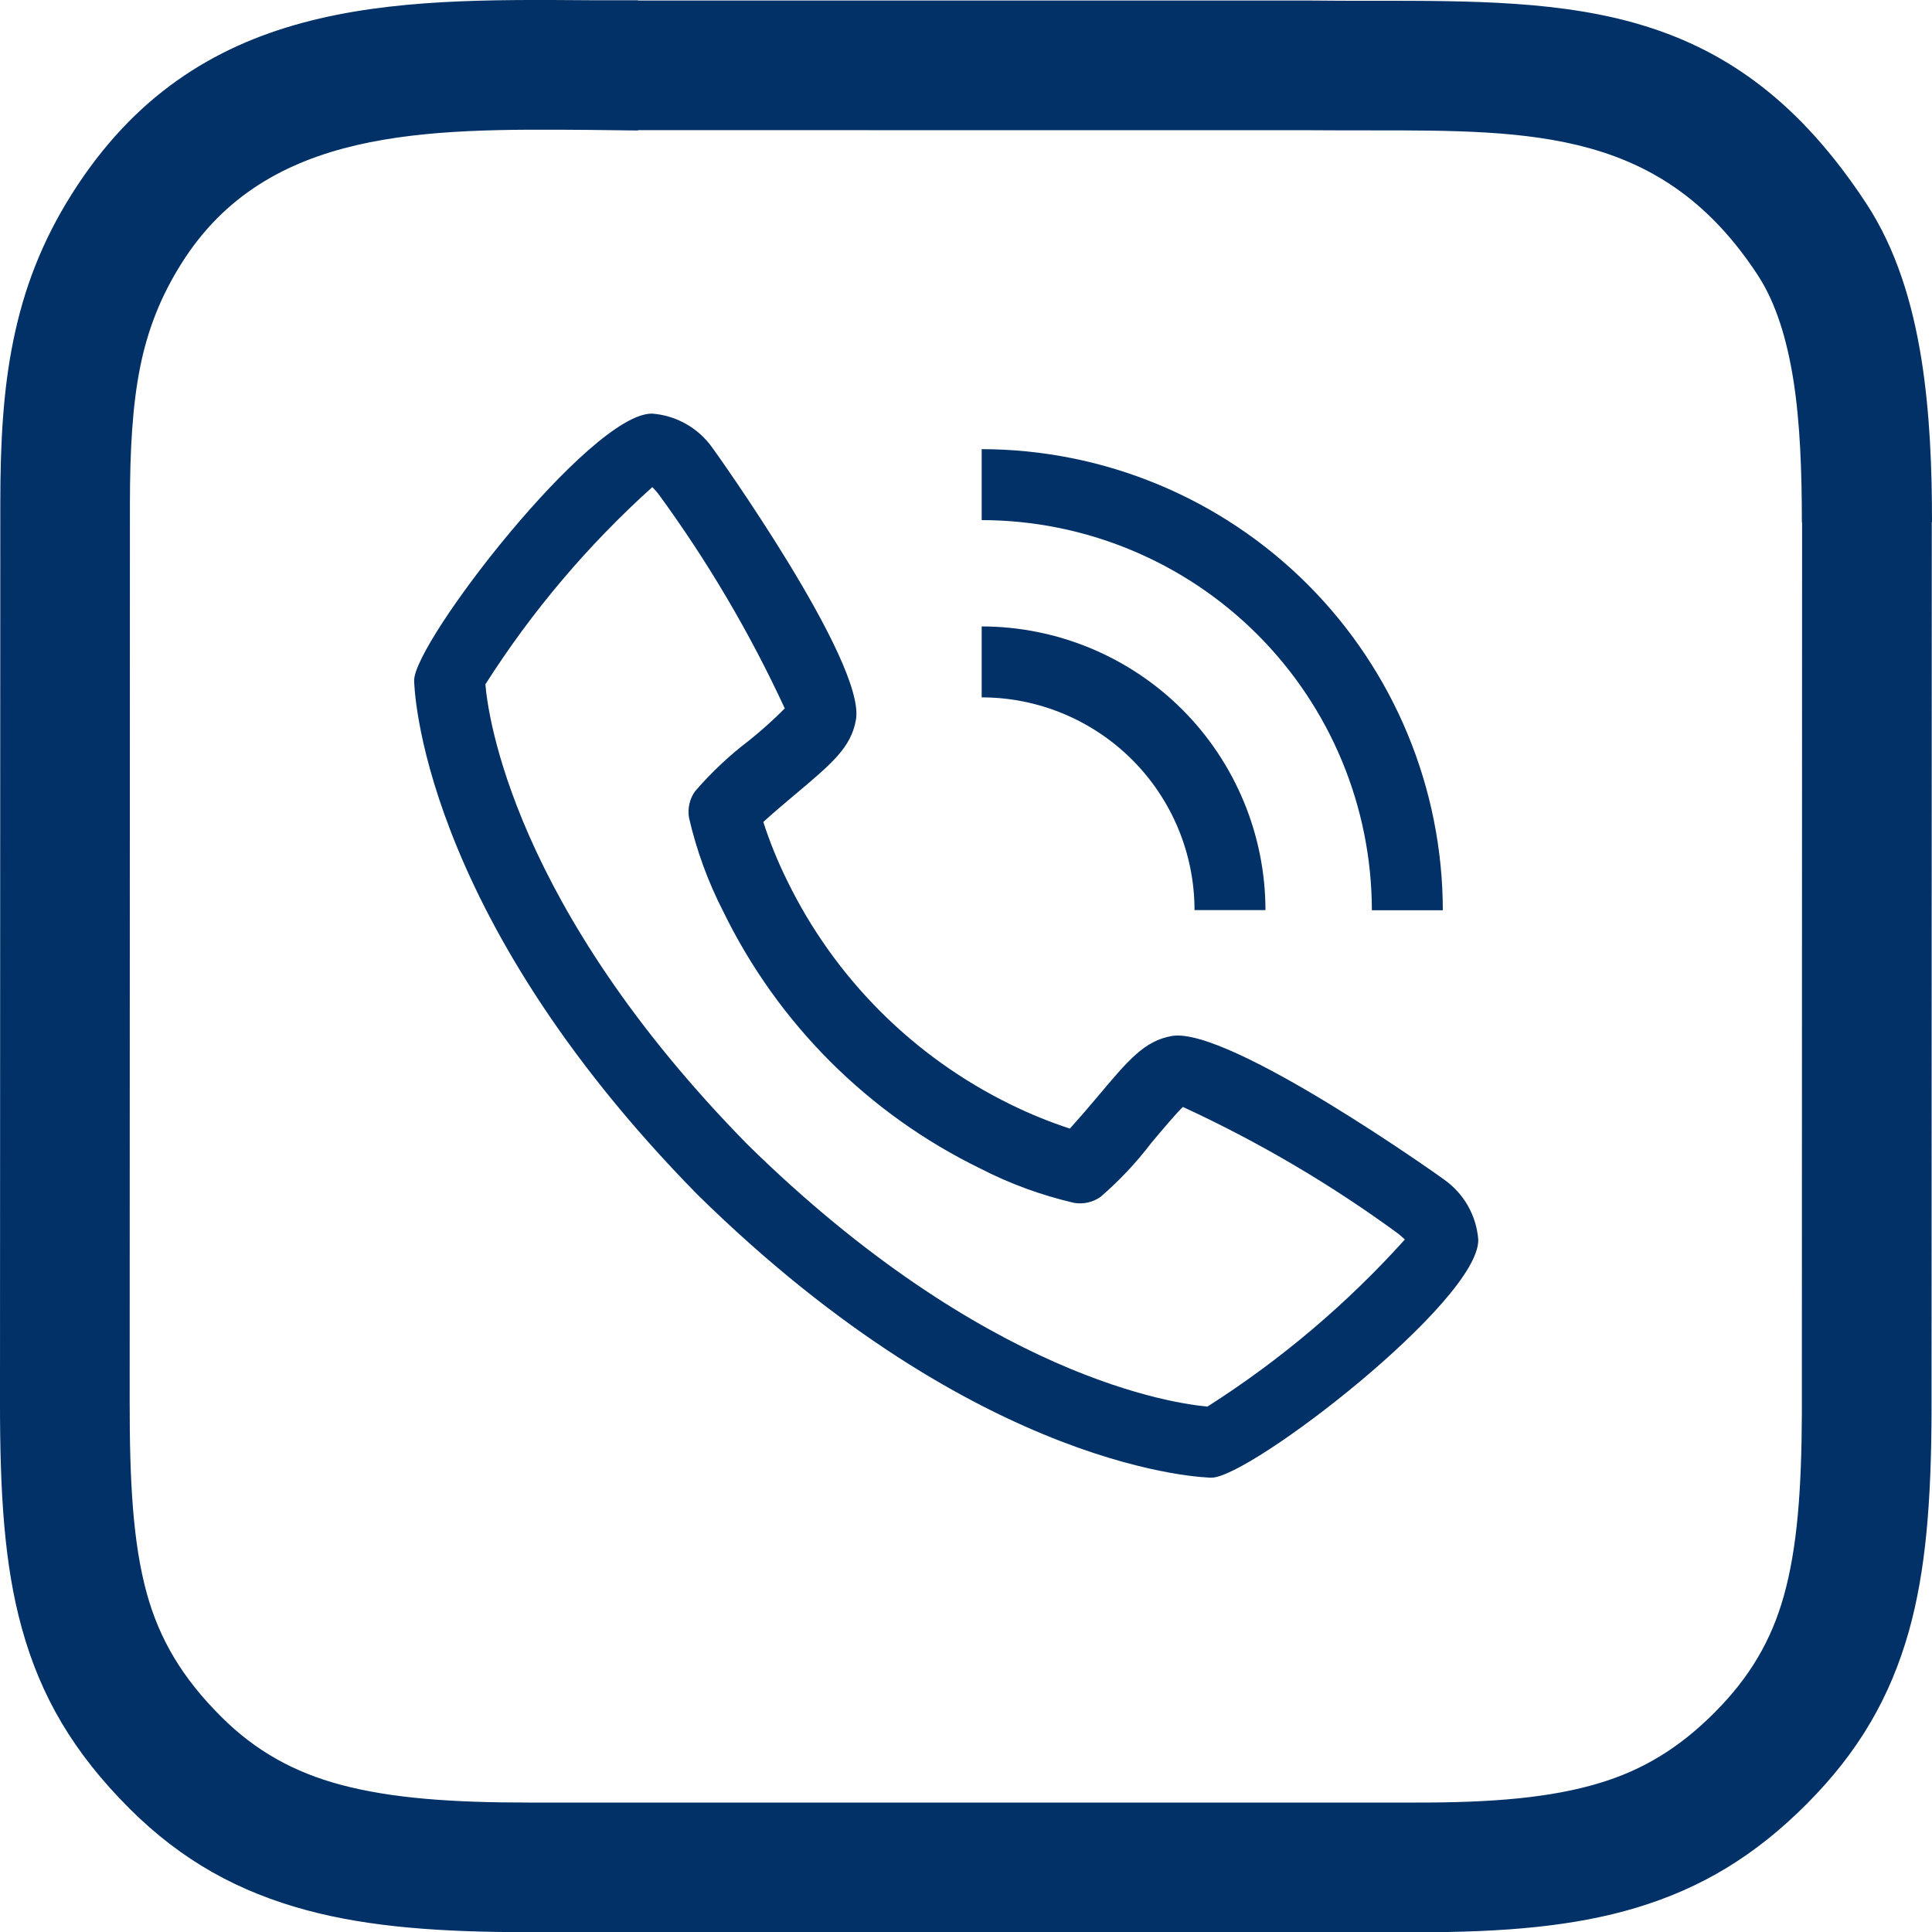 <?xml version="1.0"?>
<svg xmlns="http://www.w3.org/2000/svg" width="25" height="25" viewBox="0 0 25 25" fill="none">
<path d="M18.326 23.325C19.306 23.327 20.067 23.263 20.693 23.074C21.262 22.903 21.733 22.616 22.189 22.158C22.647 21.698 22.922 21.222 23.082 20.653C23.259 20.023 23.312 19.26 23.316 18.29L23.319 6.756H23.316C23.316 6.12 23.295 5.478 23.206 4.915C23.123 4.395 22.983 3.924 22.746 3.561C21.519 1.686 19.863 1.686 17.725 1.687C17.479 1.687 17.227 1.687 16.972 1.685L8.256 1.684V1.688C8.037 1.688 8.047 1.684 7.618 1.681C5.518 1.665 3.458 1.65 2.352 3.403C2.076 3.839 1.911 4.27 1.815 4.742C1.712 5.253 1.682 5.831 1.681 6.518L1.678 18.134C1.677 19.173 1.72 19.969 1.9 20.62C2.064 21.212 2.356 21.71 2.863 22.215C3.312 22.663 3.81 22.934 4.406 23.094C5.069 23.272 5.861 23.325 6.829 23.325L18.326 23.325ZM21.173 24.686C20.383 24.924 19.474 25.005 18.326 25.003L6.829 25.002C5.713 25.002 4.787 24.938 3.972 24.719C3.092 24.483 2.352 24.078 1.679 23.406C0.95 22.679 0.525 21.949 0.282 21.067C0.054 20.244 -0.001 19.317 4.43638e-06 18.134L0.004 6.518C0.004 5.728 0.041 5.05 0.171 4.413C0.308 3.737 0.542 3.124 0.931 2.508C2.536 -0.035 5.056 -0.016 7.625 0.003L8.256 0.003V0.007L16.985 0.007C17.239 0.01 17.485 0.01 17.725 0.01C20.378 0.009 22.432 0.008 24.154 2.64C24.532 3.218 24.746 3.911 24.864 4.652C24.974 5.35 25 6.066 25 6.756H24.997L24.994 18.296C24.989 19.417 24.923 20.315 24.701 21.107C24.461 21.958 24.055 22.665 23.38 23.342C22.715 24.01 22.02 24.431 21.173 24.686Z" fill="#013166"/>
<path d="M18.686 15.263C18.662 15.243 15.91 13.285 15.167 13.405C14.808 13.468 14.604 13.713 14.193 14.202C14.079 14.338 13.963 14.472 13.844 14.604C13.585 14.519 13.331 14.416 13.086 14.296C11.822 13.68 10.801 12.659 10.185 11.394C10.064 11.149 9.961 10.896 9.877 10.636C10.012 10.513 10.201 10.354 10.282 10.286C10.769 9.877 11.013 9.672 11.076 9.313C11.206 8.57 9.238 5.819 9.218 5.794C9.128 5.667 9.011 5.561 8.876 5.485C8.74 5.408 8.59 5.363 8.435 5.352C7.637 5.352 5.359 8.306 5.359 8.804C5.359 8.833 5.401 11.772 9.026 15.459C12.709 19.08 15.648 19.121 15.677 19.121C16.175 19.121 19.129 16.844 19.129 16.046C19.118 15.891 19.072 15.74 18.996 15.605C18.919 15.469 18.813 15.353 18.686 15.263ZM15.626 18.201C15.228 18.167 12.758 17.841 9.674 14.811C6.629 11.712 6.312 9.238 6.281 8.855C6.882 7.911 7.609 7.052 8.441 6.303C8.459 6.321 8.483 6.348 8.514 6.384C9.152 7.255 9.702 8.187 10.155 9.167C10.008 9.315 9.852 9.455 9.689 9.585C9.435 9.778 9.203 9.997 8.995 10.238C8.959 10.287 8.934 10.343 8.921 10.402C8.907 10.462 8.906 10.523 8.916 10.583C9.013 11.004 9.162 11.411 9.359 11.795C10.065 13.244 11.236 14.415 12.686 15.121C13.07 15.319 13.477 15.467 13.898 15.565C13.958 15.575 14.019 15.574 14.078 15.56C14.137 15.547 14.193 15.522 14.243 15.486C14.485 15.277 14.704 15.044 14.898 14.789C15.042 14.618 15.234 14.389 15.307 14.324C16.289 14.777 17.224 15.327 18.096 15.966C18.134 15.998 18.161 16.023 18.179 16.039C17.43 16.871 16.571 17.598 15.626 18.2V18.201ZM15.457 11.777H16.375C16.374 10.804 15.987 9.871 15.299 9.182C14.61 8.494 13.677 8.107 12.703 8.106V9.024C13.433 9.024 14.133 9.315 14.65 9.831C15.166 10.347 15.457 11.047 15.457 11.777Z" fill="#013166"/>
<path d="M17.752 11.779H18.67C18.668 10.197 18.039 8.681 16.92 7.562C15.802 6.444 14.285 5.814 12.703 5.812V6.73C14.042 6.732 15.325 7.265 16.271 8.211C17.218 9.158 17.75 10.441 17.752 11.779Z" fill="#013166"/>
</svg>
